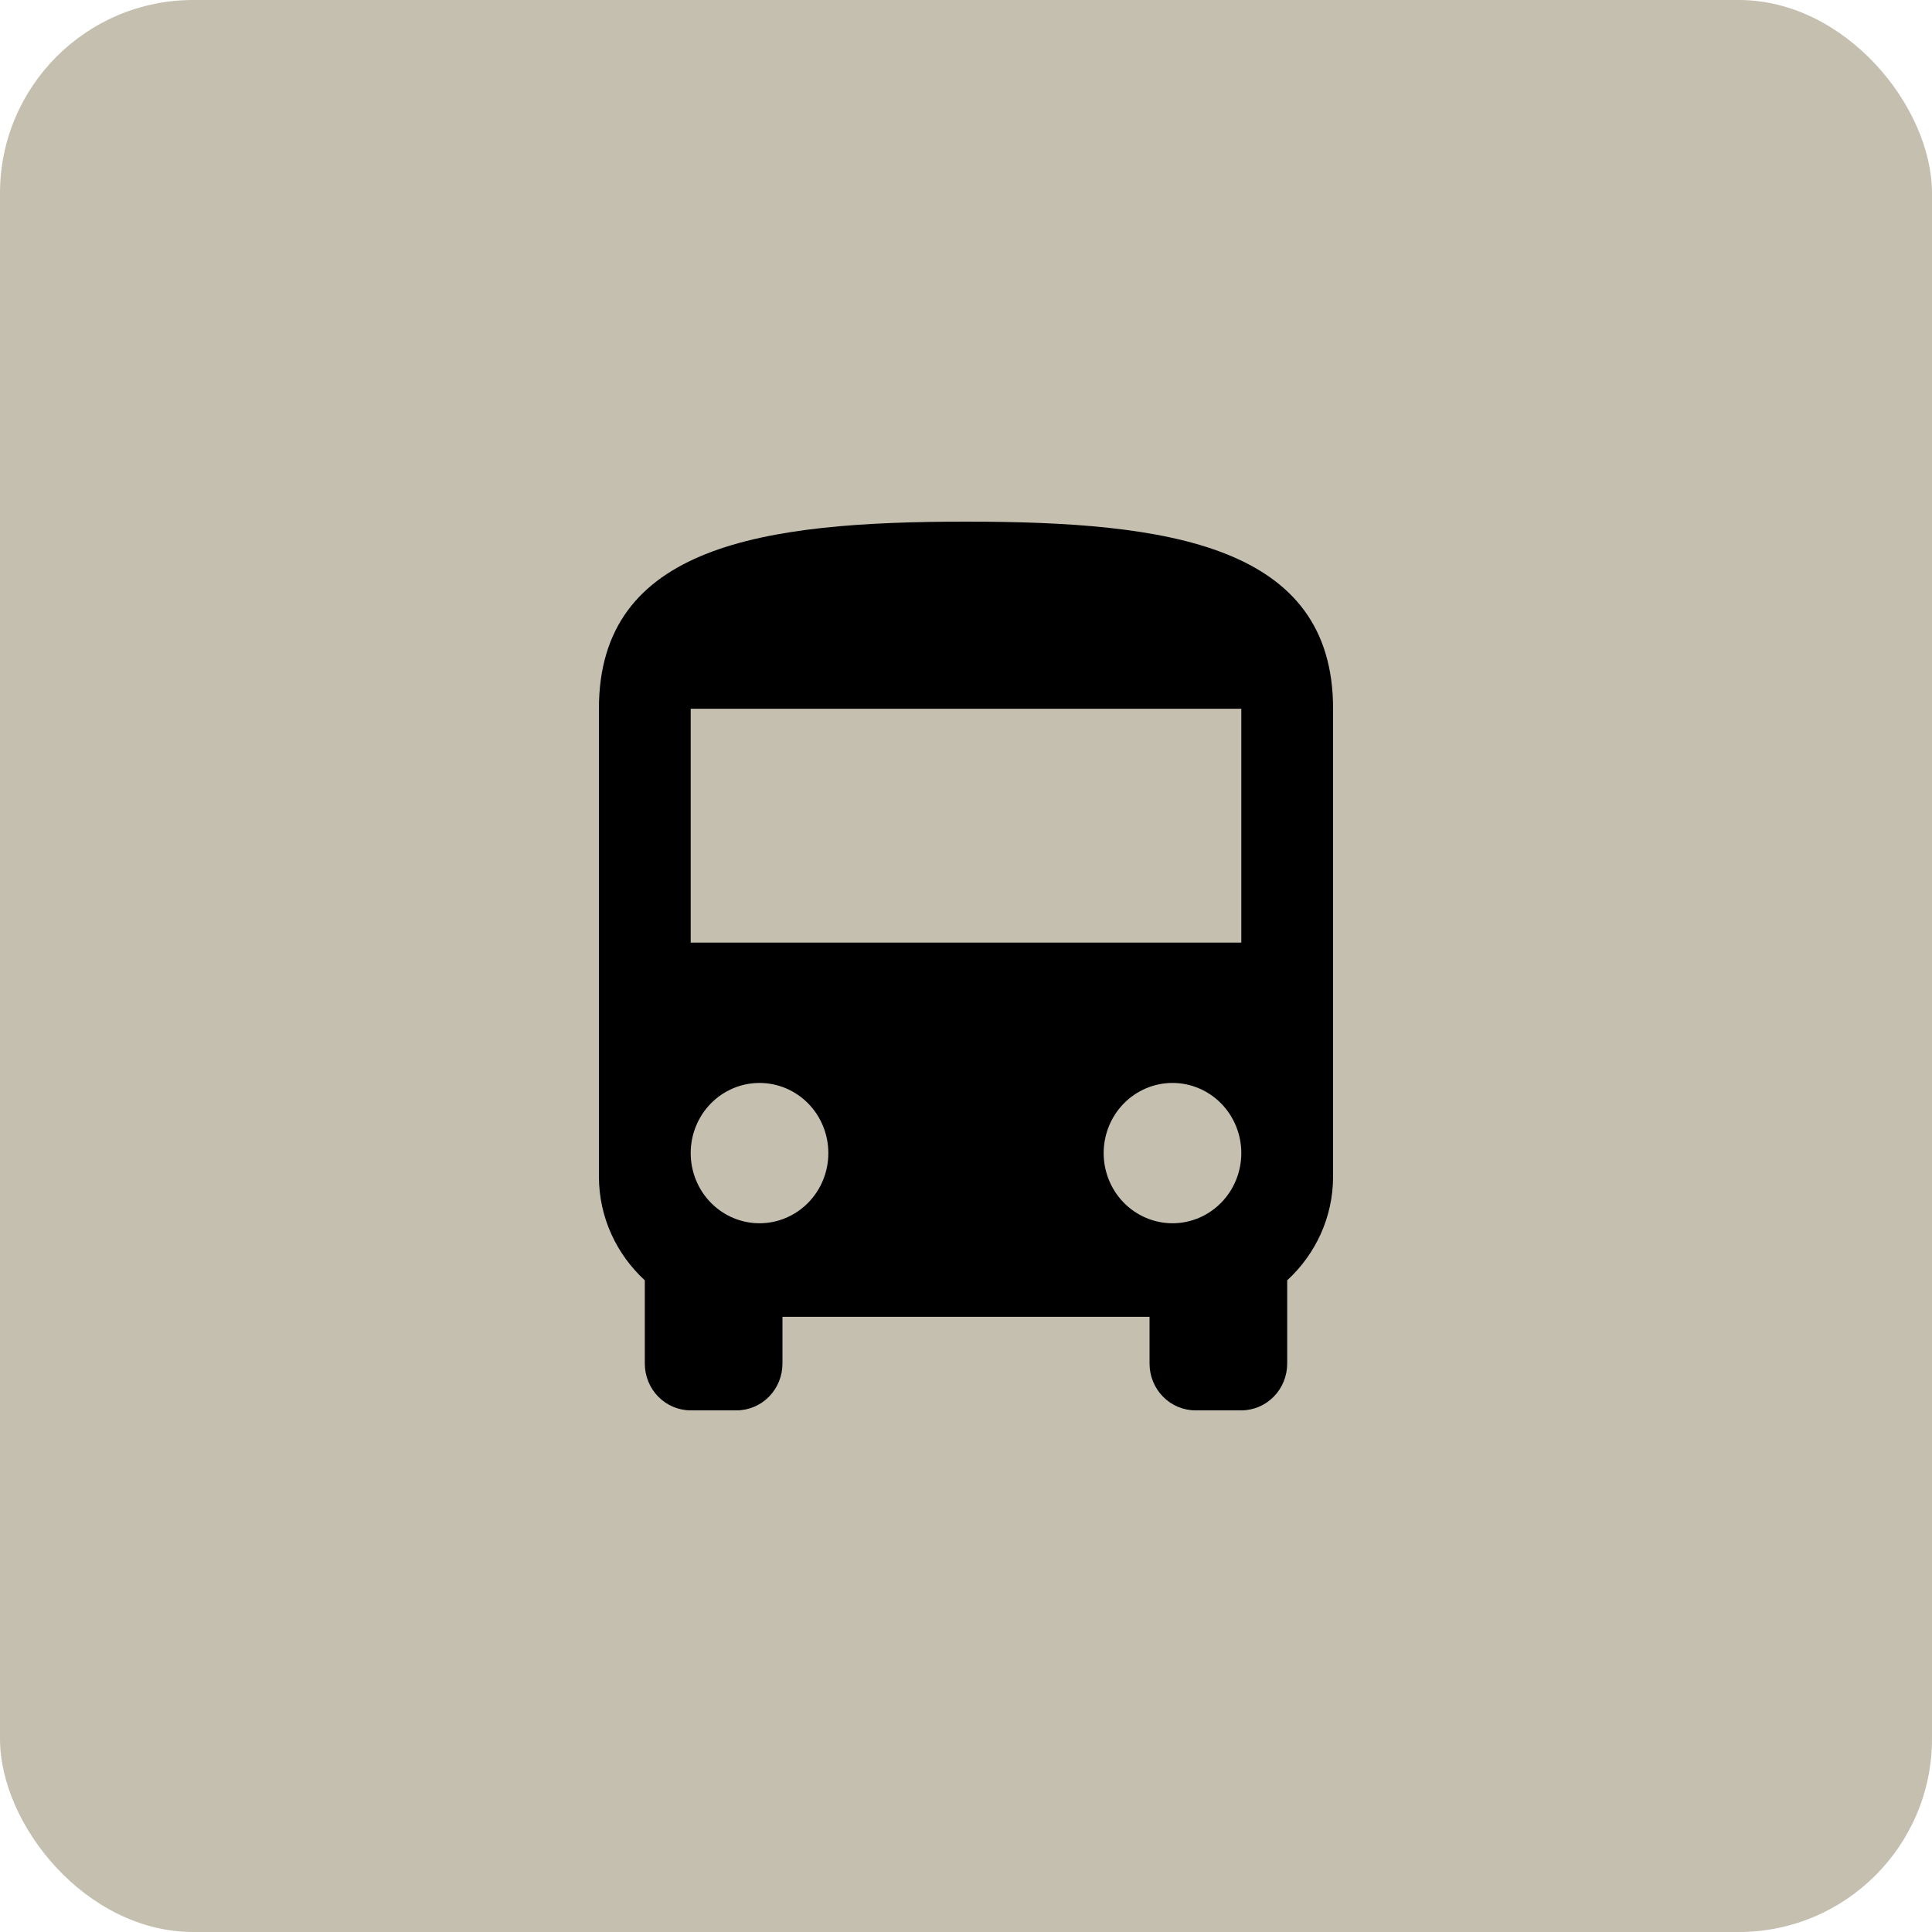 <svg width="100" height="100" viewBox="0 0 100 100" fill="none" xmlns="http://www.w3.org/2000/svg">
<rect width="100" height="100" rx="10" fill="#C5BFB0"/>
<path d="M64.25 48.789H35.75V36.684H64.25M60.688 63.316C59.743 63.316 58.837 62.933 58.168 62.252C57.5 61.571 57.125 60.647 57.125 59.684C57.125 58.721 57.5 57.797 58.168 57.116C58.837 56.435 59.743 56.053 60.688 56.053C61.632 56.053 62.538 56.435 63.207 57.116C63.875 57.797 64.25 58.721 64.25 59.684C64.25 60.647 63.875 61.571 63.207 62.252C62.538 62.933 61.632 63.316 60.688 63.316ZM39.312 63.316C38.368 63.316 37.462 62.933 36.793 62.252C36.125 61.571 35.75 60.647 35.75 59.684C35.75 58.721 36.125 57.797 36.793 57.116C37.462 56.435 38.368 56.053 39.312 56.053C40.257 56.053 41.163 56.435 41.832 57.116C42.5 57.797 42.875 58.721 42.875 59.684C42.875 60.647 42.5 61.571 41.832 62.252C41.163 62.933 40.257 63.316 39.312 63.316ZM31 60.895C31 63.025 31.926 64.938 33.375 66.269V70.579C33.375 71.221 33.625 71.837 34.071 72.291C34.516 72.745 35.12 73 35.75 73H38.125C38.755 73 39.359 72.745 39.804 72.291C40.25 71.837 40.5 71.221 40.5 70.579V68.158H59.5V70.579C59.5 71.221 59.75 71.837 60.196 72.291C60.641 72.745 61.245 73 61.875 73H64.25C64.88 73 65.484 72.745 65.929 72.291C66.375 71.837 66.625 71.221 66.625 70.579V66.269C68.074 64.938 69 63.025 69 60.895V36.684C69 28.21 60.498 27 50 27C39.502 27 31 28.21 31 36.684V60.895Z" fill="black"/>
</svg>
